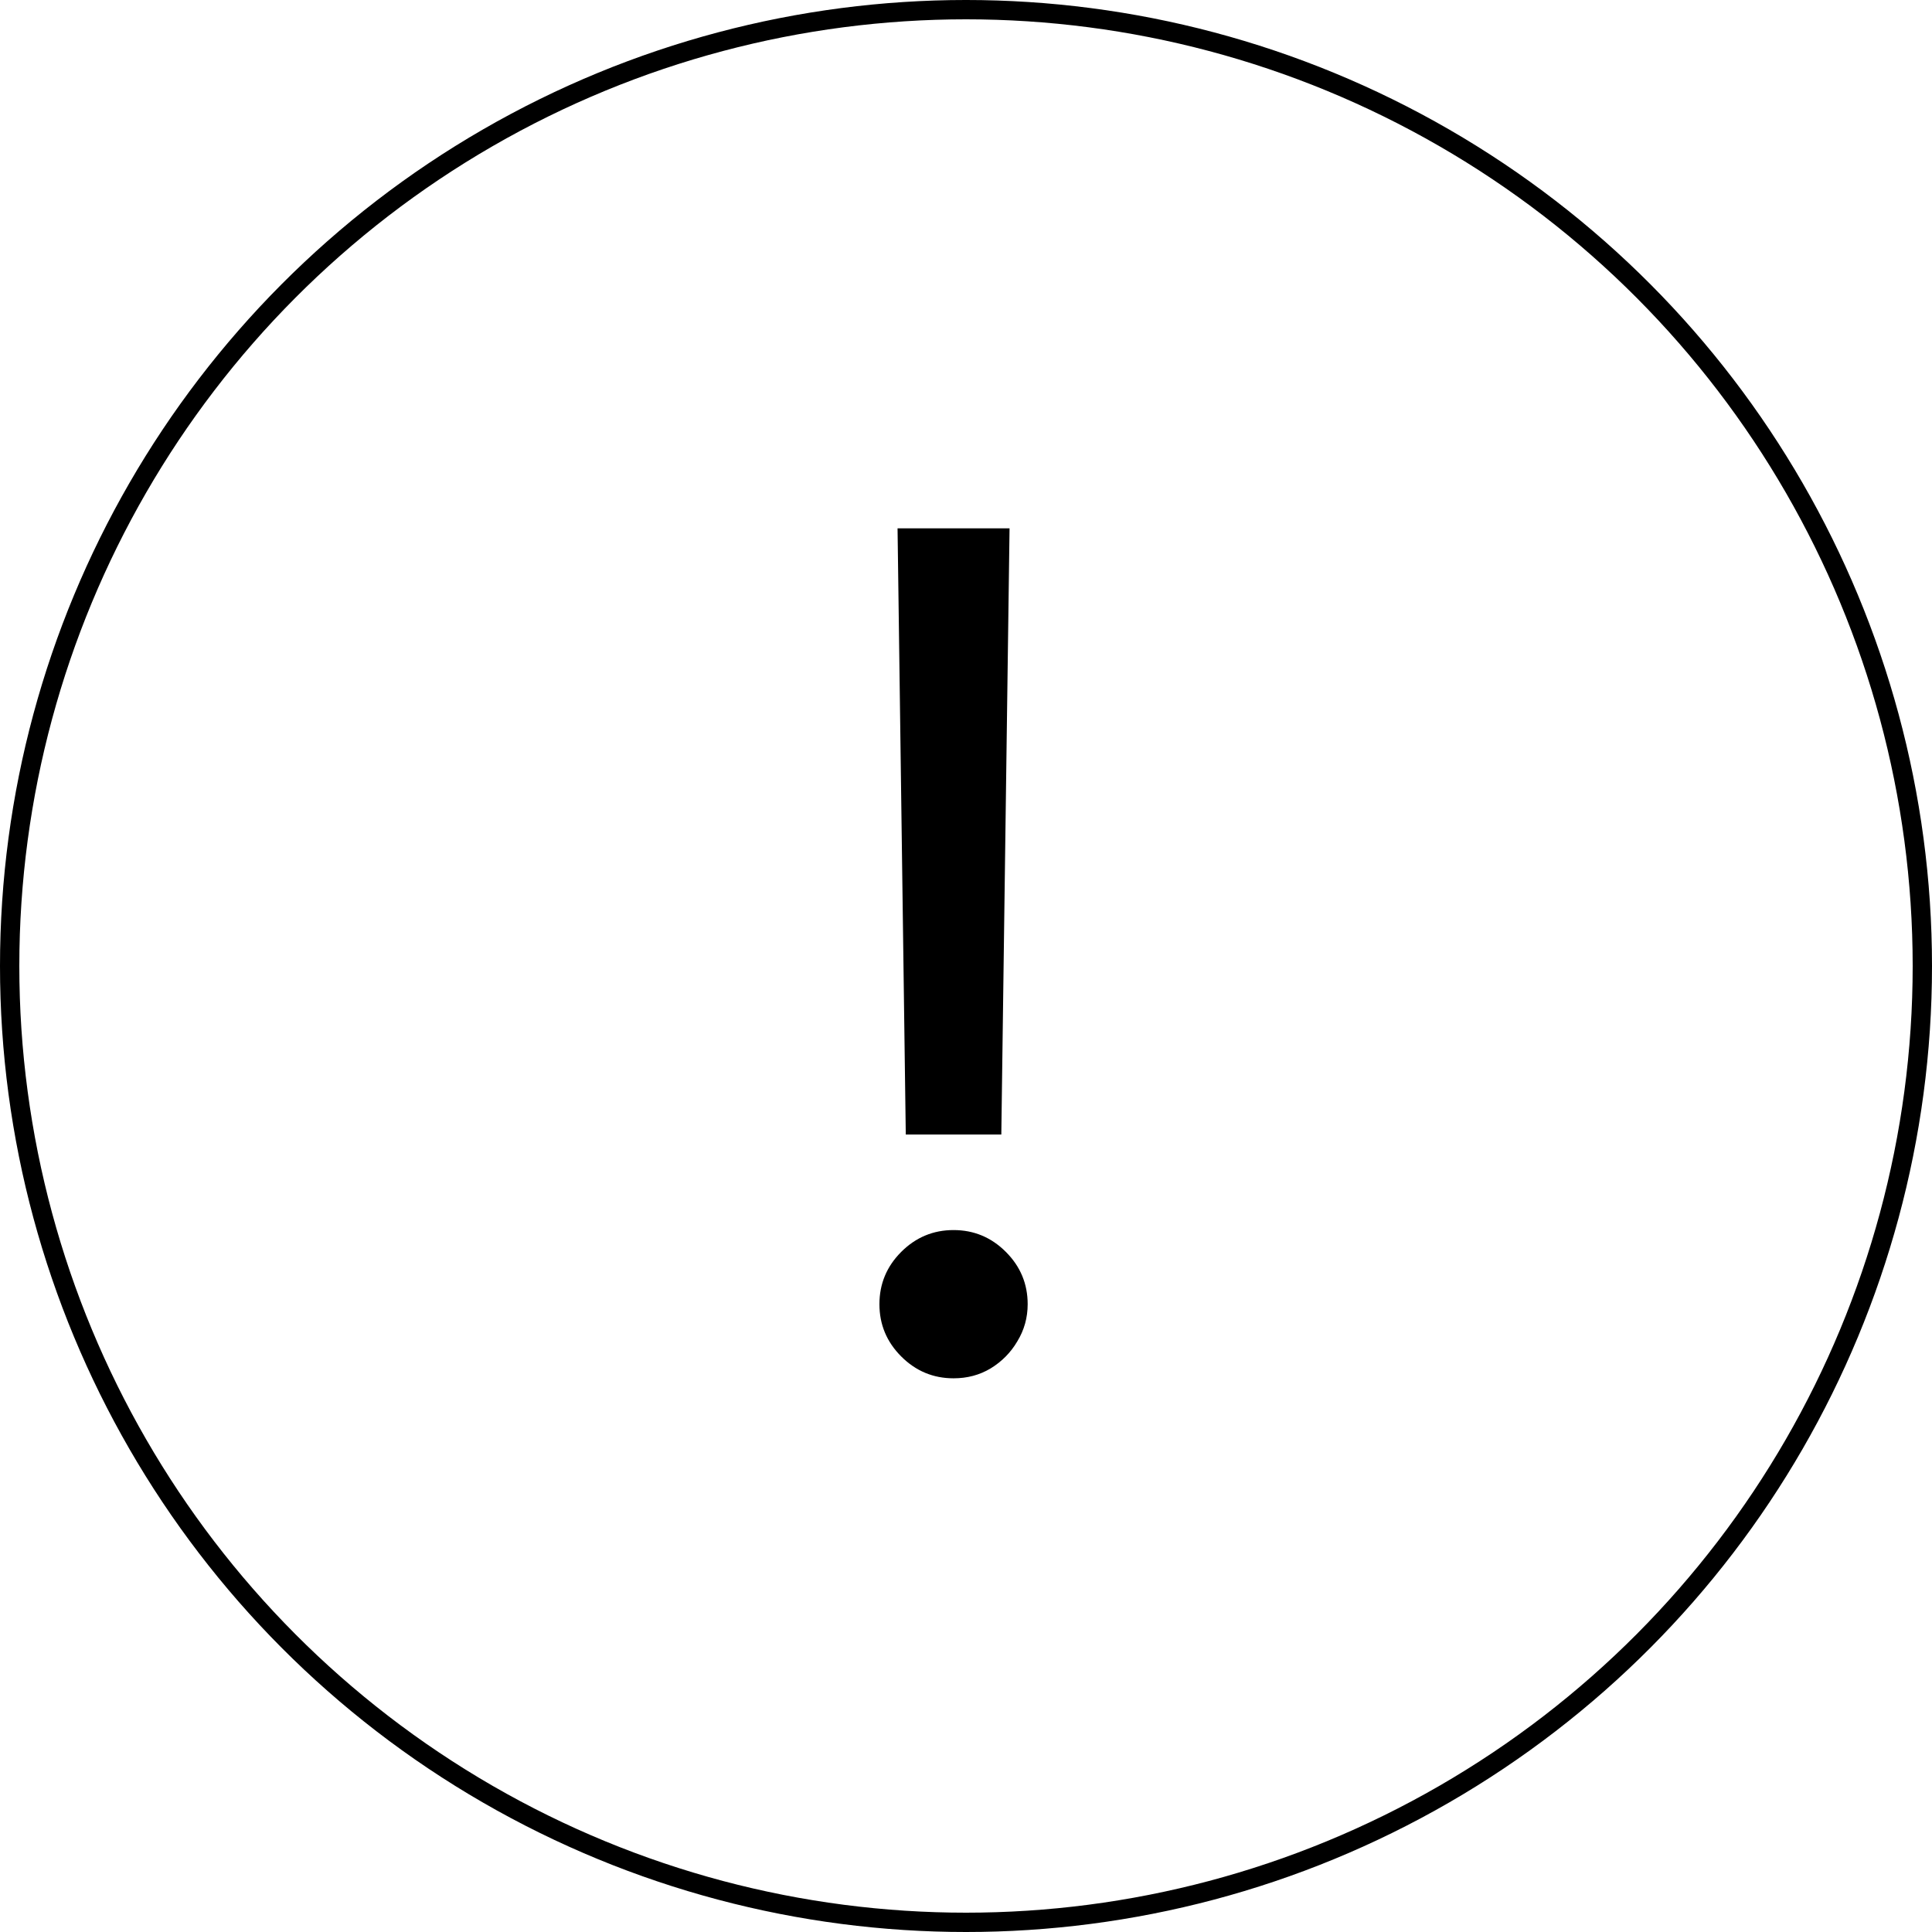 <?xml version="1.0" encoding="UTF-8"?> <svg xmlns="http://www.w3.org/2000/svg" width="100" height="100" viewBox="0 0 100 100" fill="none"> <circle cx="50" cy="50" r="49.5" stroke="black"></circle> <path d="M52.254 27.347L51.828 58.723H46.883L46.457 27.347H52.254ZM49.355 71.341C48.304 71.341 47.402 70.965 46.648 70.211C45.895 69.458 45.519 68.556 45.519 67.504C45.519 66.453 45.895 65.55 46.648 64.797C47.402 64.044 48.304 63.668 49.355 63.668C50.407 63.668 51.309 64.044 52.062 64.797C52.816 65.55 53.192 66.453 53.192 67.504C53.192 68.201 53.014 68.84 52.659 69.423C52.318 70.005 51.856 70.474 51.274 70.829C50.705 71.171 50.066 71.341 49.355 71.341Z" fill="black"></path> </svg> 